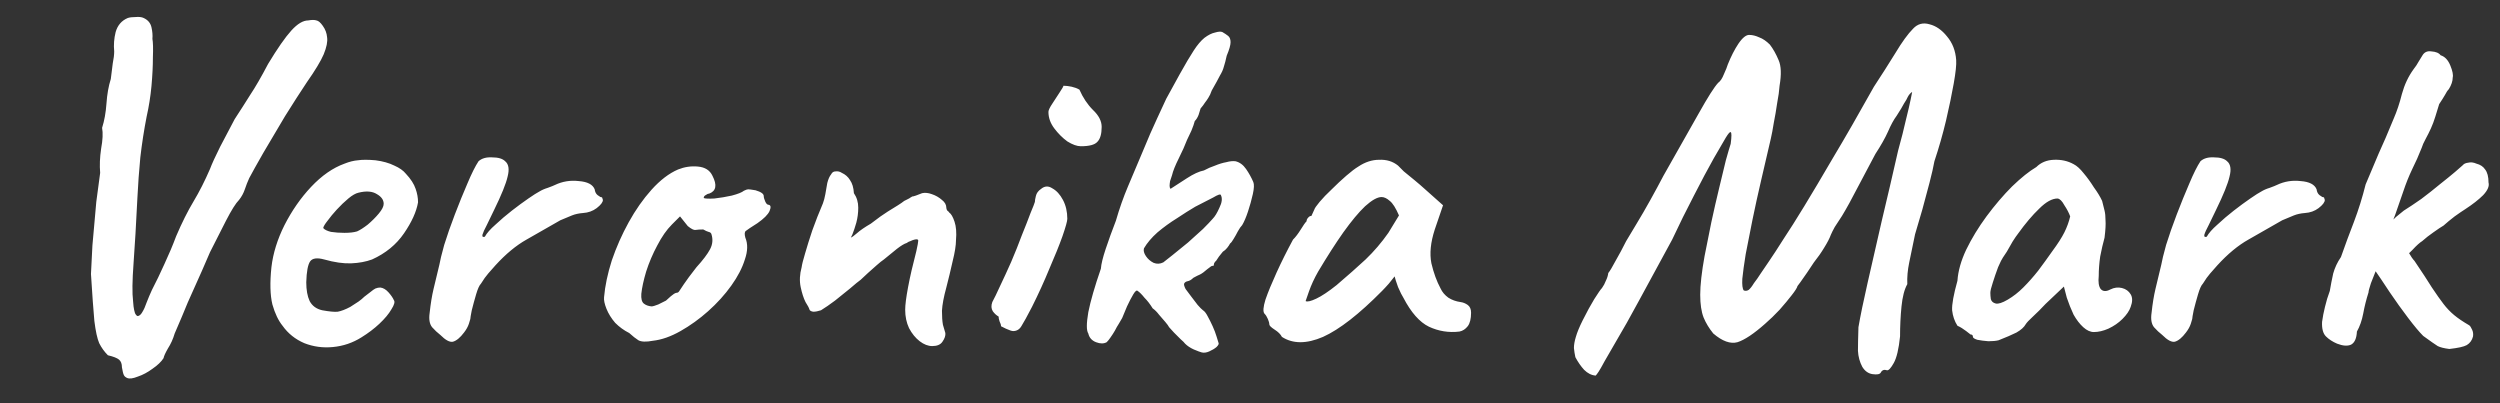 <?xml version="1.0" encoding="UTF-8"?> <svg xmlns="http://www.w3.org/2000/svg" width="93" height="15" viewBox="0 0 93 15" fill="none"><rect x="0" y="0" width="93" height="15" fill="#333333" stroke="none"/> <path d="M4.734 14.062C4.674 14.038 4.632 14.002 4.608 13.954C4.584 13.906 4.56 13.81 4.536 13.666C4.536 13.534 4.5 13.438 4.428 13.378C4.356 13.318 4.218 13.264 4.014 13.216C3.882 13.084 3.774 12.934 3.69 12.766C3.618 12.598 3.558 12.322 3.51 11.938C3.474 11.542 3.432 10.96 3.384 10.192C3.408 9.772 3.426 9.418 3.438 9.13C3.462 8.842 3.486 8.572 3.51 8.32C3.534 8.068 3.558 7.798 3.582 7.51C3.618 7.222 3.666 6.862 3.726 6.43C3.702 6.154 3.714 5.854 3.762 5.53C3.822 5.206 3.834 4.948 3.798 4.756C3.882 4.492 3.936 4.192 3.96 3.856C3.984 3.508 4.038 3.202 4.122 2.938C4.146 2.734 4.17 2.542 4.194 2.362C4.23 2.182 4.248 2.032 4.248 1.912C4.224 1.672 4.242 1.432 4.302 1.192C4.374 0.94 4.524 0.766 4.752 0.67C4.824 0.646 4.92 0.634 5.04 0.634C5.172 0.622 5.274 0.634 5.346 0.67C5.502 0.742 5.598 0.856 5.634 1.012C5.67 1.168 5.682 1.312 5.67 1.444C5.694 1.576 5.7 1.804 5.688 2.128C5.688 2.452 5.67 2.812 5.634 3.208C5.598 3.592 5.538 3.97 5.454 4.342C5.358 4.834 5.28 5.338 5.22 5.854C5.172 6.358 5.136 6.856 5.112 7.348C5.064 8.332 5.016 9.148 4.968 9.796C4.92 10.444 4.914 10.912 4.95 11.2C4.95 11.236 4.956 11.302 4.968 11.398C4.98 11.494 4.998 11.578 5.022 11.65C5.058 11.722 5.094 11.758 5.13 11.758C5.19 11.746 5.244 11.698 5.292 11.614C5.352 11.518 5.406 11.398 5.454 11.254C5.514 11.098 5.58 10.942 5.652 10.786C5.808 10.486 5.964 10.162 6.12 9.814C6.288 9.454 6.432 9.112 6.552 8.788C6.768 8.284 6.984 7.852 7.2 7.492C7.416 7.132 7.62 6.73 7.812 6.286C7.884 6.094 8.01 5.818 8.19 5.458C8.382 5.086 8.562 4.744 8.73 4.432C8.934 4.12 9.126 3.82 9.306 3.532C9.498 3.244 9.72 2.86 9.972 2.38C10.32 1.804 10.608 1.39 10.836 1.138C11.064 0.886 11.274 0.76 11.466 0.76C11.598 0.736 11.7 0.736 11.772 0.76C11.844 0.772 11.922 0.838 12.006 0.958C12.102 1.09 12.156 1.234 12.168 1.39C12.192 1.546 12.15 1.756 12.042 2.02C11.934 2.272 11.724 2.62 11.412 3.064C11.172 3.424 10.902 3.844 10.602 4.324C10.314 4.804 10.044 5.26 9.792 5.692C9.552 6.112 9.378 6.424 9.27 6.628C9.21 6.76 9.156 6.898 9.108 7.042C9.06 7.186 8.988 7.318 8.892 7.438C8.772 7.558 8.61 7.816 8.406 8.212C8.202 8.608 8.004 8.998 7.812 9.382C7.596 9.886 7.422 10.282 7.29 10.57C7.17 10.846 7.068 11.074 6.984 11.254C6.912 11.434 6.84 11.608 6.768 11.776C6.696 11.944 6.606 12.154 6.498 12.406C6.438 12.61 6.354 12.796 6.246 12.964C6.15 13.132 6.096 13.252 6.084 13.324C6 13.456 5.862 13.588 5.67 13.72C5.49 13.852 5.31 13.948 5.13 14.008C4.95 14.08 4.818 14.098 4.734 14.062ZM13.445 12.55C13.121 12.754 12.767 12.874 12.383 12.91C12.011 12.946 11.657 12.898 11.321 12.766C10.985 12.622 10.715 12.406 10.511 12.118C10.355 11.926 10.229 11.662 10.133 11.326C10.049 10.978 10.037 10.516 10.097 9.94C10.157 9.424 10.319 8.902 10.583 8.374C10.859 7.834 11.189 7.36 11.573 6.952C11.969 6.532 12.383 6.244 12.815 6.088C12.995 6.016 13.163 5.974 13.319 5.962C13.475 5.938 13.691 5.938 13.967 5.962C14.243 5.998 14.477 6.064 14.669 6.16C14.861 6.244 15.005 6.346 15.101 6.466C15.281 6.658 15.401 6.844 15.461 7.024C15.521 7.192 15.551 7.36 15.551 7.528C15.491 7.876 15.317 8.26 15.029 8.68C14.741 9.1 14.345 9.424 13.841 9.652C13.613 9.736 13.355 9.784 13.067 9.796C12.779 9.808 12.443 9.76 12.059 9.652C11.795 9.58 11.621 9.604 11.537 9.724C11.453 9.844 11.405 10.102 11.393 10.498C11.393 10.786 11.435 11.02 11.519 11.2C11.615 11.38 11.771 11.494 11.987 11.542C12.251 11.59 12.443 11.608 12.563 11.596C12.695 11.572 12.851 11.512 13.031 11.416C13.163 11.332 13.265 11.266 13.337 11.218C13.421 11.158 13.493 11.098 13.553 11.038C13.625 10.978 13.703 10.918 13.787 10.858C13.859 10.798 13.919 10.756 13.967 10.732C14.027 10.708 14.087 10.696 14.147 10.696C14.255 10.708 14.357 10.768 14.453 10.876C14.549 10.984 14.615 11.08 14.651 11.164C14.699 11.224 14.669 11.338 14.561 11.506C14.465 11.674 14.315 11.854 14.111 12.046C13.919 12.226 13.697 12.394 13.445 12.55ZM13.283 8.608C13.391 8.56 13.523 8.476 13.679 8.356C13.835 8.224 13.973 8.086 14.093 7.942C14.213 7.798 14.273 7.678 14.273 7.582C14.273 7.438 14.189 7.318 14.021 7.222C13.853 7.114 13.625 7.096 13.337 7.168C13.229 7.192 13.103 7.264 12.959 7.384C12.815 7.504 12.671 7.642 12.527 7.798C12.395 7.942 12.281 8.08 12.185 8.212C12.089 8.332 12.035 8.422 12.023 8.482C12.071 8.542 12.167 8.59 12.311 8.626C12.467 8.65 12.635 8.662 12.815 8.662C13.007 8.662 13.163 8.644 13.283 8.608ZM16.38 12.46C16.272 12.376 16.17 12.28 16.074 12.172C15.978 12.052 15.948 11.872 15.984 11.632C16.02 11.296 16.068 11.002 16.128 10.75C16.188 10.486 16.26 10.186 16.344 9.85C16.368 9.706 16.428 9.46 16.524 9.112C16.632 8.764 16.764 8.386 16.92 7.978C17.076 7.57 17.232 7.186 17.388 6.826C17.544 6.454 17.682 6.178 17.802 5.998C17.922 5.89 18.09 5.842 18.306 5.854C18.534 5.854 18.696 5.902 18.792 5.998C18.924 6.106 18.954 6.298 18.882 6.574C18.822 6.838 18.654 7.252 18.378 7.816C18.282 8.02 18.192 8.206 18.108 8.374C18.024 8.53 17.97 8.65 17.946 8.734C17.934 8.806 17.964 8.83 18.036 8.806C18.108 8.674 18.24 8.524 18.432 8.356C18.624 8.176 18.828 8.002 19.044 7.834C19.26 7.666 19.464 7.516 19.656 7.384C19.848 7.252 19.98 7.168 20.052 7.132C20.148 7.072 20.256 7.024 20.376 6.988C20.508 6.94 20.598 6.904 20.646 6.88C20.922 6.748 21.216 6.7 21.528 6.736C21.852 6.76 22.05 6.862 22.122 7.042C22.134 7.138 22.17 7.21 22.23 7.258C22.302 7.306 22.338 7.33 22.338 7.33C22.386 7.33 22.41 7.348 22.41 7.384C22.422 7.42 22.428 7.438 22.428 7.438C22.428 7.522 22.35 7.624 22.194 7.744C22.05 7.852 21.882 7.912 21.69 7.924C21.534 7.936 21.396 7.966 21.276 8.014C21.156 8.062 21.012 8.122 20.844 8.194C20.388 8.458 19.968 8.698 19.584 8.914C19.2 9.13 18.816 9.448 18.432 9.868C18.348 9.964 18.258 10.066 18.162 10.174C18.078 10.27 17.988 10.396 17.892 10.552C17.832 10.612 17.772 10.744 17.712 10.948C17.652 11.152 17.598 11.35 17.55 11.542C17.514 11.722 17.496 11.83 17.496 11.866C17.496 11.866 17.478 11.926 17.442 12.046C17.406 12.154 17.346 12.262 17.262 12.37C17.118 12.562 16.98 12.676 16.848 12.712C16.728 12.736 16.572 12.652 16.38 12.46ZM24.289 12.676C24.037 12.724 23.857 12.718 23.749 12.658C23.653 12.598 23.539 12.508 23.407 12.388C23.215 12.292 23.041 12.166 22.885 12.01C22.741 11.842 22.633 11.668 22.561 11.488C22.489 11.308 22.459 11.164 22.471 11.056C22.507 10.636 22.603 10.18 22.759 9.688C22.927 9.196 23.137 8.722 23.389 8.266C23.641 7.81 23.923 7.408 24.235 7.06C24.559 6.7 24.889 6.448 25.225 6.304C25.465 6.208 25.711 6.172 25.963 6.196C26.227 6.22 26.407 6.334 26.503 6.538C26.683 6.886 26.641 7.108 26.377 7.204C26.341 7.204 26.299 7.222 26.251 7.258C26.203 7.282 26.179 7.318 26.179 7.366C26.227 7.39 26.359 7.396 26.575 7.384C26.791 7.36 27.007 7.324 27.223 7.276C27.451 7.216 27.601 7.156 27.673 7.096C27.745 7.06 27.799 7.042 27.835 7.042C27.871 7.042 27.961 7.054 28.105 7.078C28.309 7.138 28.411 7.21 28.411 7.294C28.411 7.342 28.429 7.408 28.465 7.492C28.501 7.576 28.543 7.618 28.591 7.618C28.675 7.63 28.687 7.708 28.627 7.852C28.567 7.984 28.417 8.134 28.177 8.302C27.949 8.446 27.805 8.542 27.745 8.59C27.697 8.626 27.691 8.71 27.727 8.842C27.823 9.07 27.817 9.34 27.709 9.652C27.613 9.964 27.445 10.288 27.205 10.624C26.965 10.96 26.677 11.278 26.341 11.578C26.017 11.866 25.675 12.112 25.315 12.316C24.955 12.52 24.613 12.64 24.289 12.676ZM24.235 11.398C24.283 11.398 24.367 11.374 24.487 11.326C24.607 11.266 24.703 11.218 24.775 11.182C24.823 11.134 24.883 11.08 24.955 11.02C25.039 10.948 25.105 10.906 25.153 10.894C25.201 10.894 25.237 10.876 25.261 10.84C25.297 10.792 25.357 10.702 25.441 10.57C25.537 10.426 25.693 10.216 25.909 9.94C26.149 9.676 26.317 9.454 26.413 9.274C26.509 9.094 26.527 8.908 26.467 8.716C26.455 8.668 26.419 8.638 26.359 8.626C26.311 8.614 26.245 8.584 26.161 8.536C26.041 8.536 25.945 8.542 25.873 8.554C25.813 8.566 25.717 8.518 25.585 8.41L25.297 8.05L24.991 8.356C24.799 8.548 24.619 8.806 24.451 9.13C24.283 9.442 24.145 9.766 24.037 10.102C23.941 10.426 23.881 10.702 23.857 10.93C23.845 11.11 23.875 11.23 23.947 11.29C24.019 11.35 24.115 11.386 24.235 11.398ZM34.681 12.874C34.525 12.874 34.369 12.814 34.213 12.694C34.057 12.574 33.925 12.412 33.817 12.208C33.721 12.004 33.673 11.776 33.673 11.524C33.673 11.344 33.709 11.062 33.781 10.678C33.853 10.294 33.955 9.85 34.087 9.346C34.135 9.13 34.159 8.998 34.159 8.95C34.159 8.902 34.111 8.89 34.015 8.914C33.967 8.926 33.919 8.944 33.871 8.968C33.823 8.98 33.775 9.004 33.727 9.04C33.643 9.064 33.523 9.136 33.367 9.256C33.223 9.376 33.061 9.508 32.881 9.652C32.809 9.7 32.719 9.772 32.611 9.868C32.503 9.964 32.395 10.06 32.287 10.156C32.179 10.252 32.089 10.336 32.017 10.408C31.933 10.468 31.801 10.576 31.621 10.732C31.441 10.876 31.255 11.026 31.063 11.182C30.871 11.326 30.697 11.446 30.541 11.542C30.433 11.578 30.337 11.596 30.253 11.596C30.169 11.584 30.121 11.554 30.109 11.506C30.097 11.458 30.049 11.368 29.965 11.236C29.893 11.092 29.833 10.906 29.785 10.678C29.737 10.45 29.749 10.204 29.821 9.94C29.833 9.844 29.875 9.676 29.947 9.436C30.019 9.184 30.109 8.896 30.217 8.572C30.337 8.236 30.469 7.9 30.613 7.564C30.649 7.468 30.679 7.354 30.703 7.222C30.727 7.078 30.751 6.94 30.775 6.808C30.811 6.664 30.859 6.556 30.919 6.484C30.955 6.412 31.009 6.376 31.081 6.376C31.165 6.364 31.243 6.382 31.315 6.43C31.447 6.49 31.549 6.58 31.621 6.7C31.705 6.82 31.753 6.982 31.765 7.186C31.873 7.342 31.927 7.522 31.927 7.726C31.927 7.918 31.903 8.104 31.855 8.284C31.807 8.452 31.759 8.596 31.711 8.716C31.663 8.824 31.639 8.866 31.639 8.842C31.687 8.83 31.765 8.776 31.873 8.68C31.993 8.572 32.167 8.452 32.395 8.32C32.659 8.116 32.869 7.966 33.025 7.87C33.193 7.762 33.319 7.684 33.403 7.636C33.499 7.576 33.577 7.522 33.637 7.474C33.685 7.45 33.733 7.426 33.781 7.402C33.829 7.378 33.859 7.36 33.871 7.348C33.883 7.336 33.895 7.33 33.907 7.33C33.919 7.318 33.925 7.312 33.925 7.312C33.949 7.312 33.997 7.3 34.069 7.276C34.153 7.24 34.231 7.21 34.303 7.186C34.411 7.162 34.531 7.174 34.663 7.222C34.807 7.27 34.933 7.342 35.041 7.438C35.149 7.522 35.203 7.618 35.203 7.726C35.203 7.762 35.215 7.798 35.239 7.834C35.275 7.858 35.299 7.882 35.311 7.906C35.383 7.954 35.449 8.068 35.509 8.248C35.569 8.428 35.587 8.656 35.563 8.932C35.563 9.124 35.521 9.388 35.437 9.724C35.365 10.048 35.287 10.372 35.203 10.696C35.107 11.044 35.053 11.332 35.041 11.56C35.041 11.776 35.053 11.95 35.077 12.082C35.113 12.202 35.143 12.304 35.167 12.388C35.179 12.484 35.143 12.592 35.059 12.712C34.987 12.82 34.861 12.874 34.681 12.874ZM37.688 12.316C37.64 12.316 37.55 12.286 37.418 12.226C37.298 12.166 37.238 12.136 37.238 12.136C37.238 12.088 37.22 12.028 37.184 11.956C37.16 11.884 37.148 11.824 37.148 11.776C37.064 11.728 36.992 11.662 36.932 11.578C36.872 11.482 36.866 11.368 36.914 11.236C36.986 11.104 37.082 10.906 37.202 10.642C37.334 10.366 37.472 10.066 37.616 9.742C37.76 9.406 37.892 9.076 38.012 8.752C38.144 8.428 38.252 8.152 38.336 7.924C38.432 7.696 38.486 7.558 38.498 7.51C38.498 7.462 38.51 7.39 38.534 7.294C38.558 7.186 38.624 7.096 38.732 7.024C38.864 6.916 39.002 6.91 39.146 7.006C39.302 7.09 39.434 7.234 39.542 7.438C39.65 7.642 39.704 7.876 39.704 8.14C39.704 8.224 39.644 8.44 39.524 8.788C39.404 9.124 39.242 9.526 39.038 9.994C38.846 10.462 38.63 10.936 38.39 11.416C38.21 11.764 38.078 12.004 37.994 12.136C37.922 12.256 37.82 12.316 37.688 12.316ZM40.208 5.44C40.064 5.44 39.896 5.38 39.704 5.26C39.524 5.128 39.362 4.966 39.218 4.774C39.074 4.582 39.002 4.378 39.002 4.162C39.002 4.102 39.05 4 39.146 3.856C39.242 3.712 39.332 3.574 39.416 3.442C39.512 3.298 39.56 3.214 39.56 3.19C39.656 3.19 39.758 3.202 39.866 3.226C39.974 3.25 40.07 3.286 40.154 3.334C40.286 3.634 40.454 3.886 40.658 4.09C40.874 4.294 40.982 4.504 40.982 4.72C40.982 4.984 40.928 5.17 40.82 5.278C40.724 5.386 40.52 5.44 40.208 5.44ZM44.697 13.108C44.649 13.096 44.553 13.06 44.409 13C44.277 12.94 44.169 12.868 44.085 12.784C44.061 12.748 44.007 12.694 43.923 12.622C43.839 12.538 43.755 12.454 43.671 12.37C43.587 12.274 43.527 12.208 43.491 12.172C43.467 12.124 43.419 12.058 43.347 11.974C43.275 11.89 43.197 11.8 43.113 11.704C43.041 11.608 42.963 11.53 42.879 11.47C42.783 11.314 42.681 11.182 42.573 11.074C42.477 10.954 42.393 10.87 42.321 10.822C42.285 10.786 42.231 10.828 42.159 10.948C42.087 11.068 42.009 11.218 41.925 11.398C41.853 11.566 41.793 11.71 41.745 11.83C41.709 11.89 41.667 11.962 41.619 12.046C41.571 12.118 41.523 12.202 41.475 12.298C41.427 12.382 41.373 12.466 41.313 12.55C41.265 12.622 41.217 12.682 41.169 12.73C41.061 12.79 40.929 12.79 40.773 12.73C40.617 12.67 40.521 12.562 40.485 12.406C40.413 12.298 40.413 12.034 40.485 11.614C40.569 11.194 40.725 10.654 40.953 9.994C40.965 9.826 41.025 9.58 41.133 9.256C41.241 8.932 41.367 8.584 41.511 8.212C41.643 7.756 41.793 7.33 41.961 6.934C42.129 6.538 42.309 6.112 42.501 5.656C42.621 5.38 42.717 5.152 42.789 4.972C42.873 4.792 42.957 4.606 43.041 4.414C43.137 4.21 43.251 3.964 43.383 3.676C43.599 3.28 43.767 2.974 43.887 2.758C44.007 2.542 44.103 2.374 44.175 2.254C44.259 2.122 44.337 1.996 44.409 1.876C44.541 1.672 44.673 1.516 44.805 1.408C44.949 1.3 45.081 1.234 45.201 1.21C45.321 1.174 45.411 1.168 45.471 1.192C45.555 1.24 45.627 1.288 45.687 1.336C45.747 1.384 45.777 1.462 45.777 1.57C45.777 1.678 45.729 1.846 45.633 2.074C45.597 2.242 45.561 2.38 45.525 2.488C45.501 2.584 45.453 2.692 45.381 2.812C45.321 2.932 45.219 3.118 45.075 3.37C45.039 3.478 44.997 3.568 44.949 3.64C44.913 3.7 44.871 3.76 44.823 3.82C44.787 3.88 44.733 3.952 44.661 4.036C44.649 4.084 44.625 4.162 44.589 4.27C44.553 4.366 44.505 4.444 44.445 4.504C44.421 4.6 44.379 4.72 44.319 4.864C44.259 4.996 44.205 5.11 44.157 5.206C44.085 5.398 43.983 5.626 43.851 5.89C43.719 6.154 43.635 6.364 43.599 6.52C43.575 6.592 43.551 6.664 43.527 6.736C43.515 6.808 43.509 6.868 43.509 6.916C43.509 6.964 43.521 7 43.545 7.024C43.725 6.904 43.929 6.772 44.157 6.628C44.397 6.472 44.607 6.376 44.787 6.34C44.919 6.268 45.057 6.208 45.201 6.16C45.345 6.1 45.483 6.058 45.615 6.034C45.747 5.998 45.861 5.986 45.957 5.998C46.113 6.034 46.245 6.13 46.353 6.286C46.461 6.442 46.551 6.604 46.623 6.772C46.659 6.856 46.653 7.006 46.605 7.222C46.557 7.438 46.497 7.654 46.425 7.87C46.353 8.086 46.281 8.254 46.209 8.374C46.161 8.422 46.107 8.5 46.047 8.608C45.999 8.704 45.945 8.8 45.885 8.896C45.837 8.98 45.795 9.034 45.759 9.058C45.735 9.106 45.699 9.16 45.651 9.22C45.603 9.28 45.549 9.328 45.489 9.364C45.453 9.412 45.405 9.472 45.345 9.544C45.297 9.616 45.261 9.67 45.237 9.706C45.213 9.718 45.189 9.748 45.165 9.796C45.153 9.844 45.147 9.874 45.147 9.886C45.111 9.886 45.081 9.892 45.057 9.904C45.045 9.916 44.997 9.952 44.913 10.012C44.805 10.108 44.715 10.174 44.643 10.21C44.583 10.234 44.499 10.276 44.391 10.336C44.319 10.408 44.247 10.45 44.175 10.462C44.115 10.474 44.073 10.504 44.049 10.552C44.037 10.588 44.055 10.654 44.103 10.75C44.163 10.834 44.235 10.93 44.319 11.038C44.403 11.146 44.481 11.248 44.553 11.344C44.637 11.44 44.703 11.506 44.751 11.542C44.811 11.578 44.871 11.656 44.931 11.776C44.991 11.884 45.051 12.004 45.111 12.136C45.171 12.268 45.219 12.394 45.255 12.514C45.291 12.622 45.315 12.7 45.327 12.748C45.351 12.784 45.327 12.838 45.255 12.91C45.183 12.97 45.093 13.024 44.985 13.072C44.877 13.12 44.781 13.132 44.697 13.108ZM43.275 9.76C43.335 9.712 43.449 9.622 43.617 9.49C43.797 9.346 43.989 9.19 44.193 9.022C44.397 8.842 44.583 8.674 44.751 8.518C44.919 8.35 45.039 8.224 45.111 8.14C45.195 8.056 45.279 7.918 45.363 7.726C45.459 7.534 45.477 7.378 45.417 7.258C45.405 7.21 45.309 7.24 45.129 7.348C44.949 7.444 44.727 7.558 44.463 7.69C44.259 7.81 44.031 7.954 43.779 8.122C43.527 8.278 43.287 8.452 43.059 8.644C42.843 8.836 42.675 9.034 42.555 9.238C42.531 9.322 42.555 9.418 42.627 9.526C42.699 9.634 42.795 9.718 42.915 9.778C43.035 9.826 43.155 9.82 43.275 9.76ZM47.687 12.532C47.639 12.436 47.548 12.346 47.416 12.262C47.285 12.178 47.218 12.112 47.218 12.064C47.218 12.016 47.2 11.95 47.164 11.866C47.129 11.782 47.087 11.716 47.038 11.668C46.978 11.596 46.99 11.422 47.075 11.146C47.17 10.87 47.309 10.534 47.489 10.138C47.669 9.742 47.873 9.334 48.1 8.914C48.197 8.818 48.292 8.692 48.389 8.536C48.484 8.38 48.556 8.278 48.605 8.23C48.605 8.182 48.623 8.14 48.658 8.104C48.694 8.056 48.736 8.032 48.785 8.032L48.892 7.798C48.904 7.75 48.971 7.654 49.09 7.51C49.211 7.366 49.361 7.21 49.541 7.042C49.721 6.862 49.901 6.694 50.081 6.538C50.261 6.382 50.41 6.268 50.531 6.196C50.782 6.028 51.041 5.944 51.304 5.944C51.581 5.932 51.815 6.004 52.007 6.16C52.042 6.196 52.114 6.268 52.222 6.376C52.343 6.472 52.474 6.58 52.618 6.7C52.763 6.82 52.895 6.934 53.014 7.042L53.681 7.636L53.374 8.536C53.218 9.016 53.176 9.436 53.248 9.796C53.333 10.156 53.447 10.468 53.59 10.732C53.651 10.864 53.746 10.978 53.879 11.074C54.011 11.158 54.16 11.212 54.328 11.236C54.425 11.248 54.514 11.284 54.599 11.344C54.682 11.404 54.724 11.5 54.724 11.632C54.724 11.86 54.682 12.028 54.599 12.136C54.514 12.244 54.413 12.31 54.292 12.334C53.897 12.382 53.519 12.322 53.158 12.154C52.81 11.986 52.492 11.626 52.205 11.074C52.157 11.002 52.09 10.87 52.007 10.678C51.934 10.474 51.892 10.342 51.88 10.282C51.833 10.342 51.761 10.432 51.664 10.552C51.569 10.66 51.484 10.75 51.413 10.822C50.56 11.686 49.828 12.256 49.217 12.532C48.605 12.796 48.094 12.796 47.687 12.532ZM48.569 11.2C48.629 11.236 48.761 11.206 48.965 11.11C49.169 11.014 49.42 10.846 49.721 10.606C50.129 10.258 50.489 9.94 50.8 9.652C51.112 9.352 51.395 9.022 51.647 8.662L52.042 8.014C51.922 7.738 51.809 7.558 51.7 7.474C51.593 7.378 51.49 7.33 51.395 7.33C51.239 7.33 51.035 7.444 50.782 7.672C50.542 7.9 50.273 8.224 49.972 8.644C49.684 9.052 49.373 9.538 49.036 10.102C48.892 10.354 48.779 10.6 48.694 10.84C48.611 11.08 48.569 11.2 48.569 11.2ZM69.962 13.864C69.926 13.924 69.824 13.942 69.656 13.918C69.5 13.894 69.374 13.804 69.278 13.648C69.182 13.468 69.128 13.27 69.116 13.054C69.116 12.85 69.122 12.556 69.134 12.172C69.206 11.752 69.32 11.2 69.476 10.516C69.632 9.832 69.806 9.07 69.998 8.23C70.202 7.378 70.406 6.502 70.61 5.602C70.73 5.17 70.826 4.792 70.898 4.468C70.982 4.132 71.042 3.874 71.078 3.694C71.114 3.514 71.132 3.424 71.132 3.424C71.12 3.424 71.096 3.442 71.06 3.478C71.024 3.514 70.994 3.556 70.97 3.604C70.946 3.652 70.928 3.688 70.916 3.712C70.916 3.712 70.886 3.76 70.826 3.856C70.778 3.952 70.688 4.102 70.556 4.306C70.448 4.45 70.34 4.648 70.232 4.9C70.124 5.14 69.968 5.416 69.764 5.728C69.572 6.088 69.356 6.496 69.116 6.952C68.888 7.396 68.69 7.756 68.522 8.032C68.426 8.176 68.336 8.314 68.252 8.446C68.18 8.578 68.132 8.674 68.108 8.734C68.06 8.866 67.976 9.028 67.856 9.22C67.748 9.4 67.622 9.58 67.478 9.76C67.406 9.868 67.322 9.994 67.226 10.138C67.13 10.27 67.046 10.39 66.974 10.498C66.902 10.594 66.866 10.642 66.866 10.642C66.854 10.702 66.782 10.816 66.65 10.984C66.53 11.14 66.38 11.32 66.2 11.524C66.02 11.716 65.84 11.89 65.66 12.046C65.24 12.418 64.898 12.646 64.634 12.73C64.37 12.802 64.07 12.694 63.734 12.406C63.578 12.214 63.458 12.016 63.374 11.812C63.29 11.596 63.248 11.314 63.248 10.966C63.248 10.606 63.302 10.126 63.41 9.526C63.494 9.118 63.578 8.698 63.662 8.266C63.758 7.822 63.854 7.402 63.95 7.006C64.046 6.598 64.13 6.25 64.202 5.962C64.286 5.662 64.346 5.458 64.382 5.35C64.418 5.074 64.418 4.93 64.382 4.918C64.358 4.894 64.298 4.96 64.202 5.116C64.13 5.236 63.98 5.494 63.752 5.89C63.536 6.274 63.29 6.736 63.014 7.276C62.738 7.804 62.468 8.35 62.204 8.914C61.712 9.826 61.298 10.588 60.962 11.2C60.638 11.8 60.368 12.28 60.152 12.64C59.948 13 59.792 13.27 59.684 13.45C59.588 13.63 59.516 13.756 59.468 13.828C59.42 13.9 59.384 13.948 59.36 13.972C59.204 13.96 59.06 13.888 58.928 13.756C58.808 13.624 58.7 13.468 58.604 13.288C58.58 13.18 58.562 13.066 58.55 12.946C58.55 12.826 58.574 12.688 58.622 12.532C58.67 12.364 58.754 12.16 58.874 11.92C59.03 11.608 59.174 11.344 59.306 11.128C59.45 10.9 59.546 10.762 59.594 10.714C59.654 10.63 59.702 10.54 59.738 10.444C59.786 10.348 59.816 10.252 59.828 10.156C59.888 10.084 59.978 9.934 60.098 9.706C60.23 9.478 60.362 9.232 60.494 8.968C60.59 8.812 60.716 8.602 60.872 8.338C61.04 8.062 61.214 7.762 61.394 7.438C61.574 7.114 61.736 6.814 61.88 6.538C62.42 5.59 62.858 4.816 63.194 4.216C63.53 3.616 63.77 3.238 63.914 3.082C63.998 3.022 64.07 2.914 64.13 2.758C64.202 2.602 64.25 2.482 64.274 2.398C64.394 2.098 64.526 1.84 64.67 1.624C64.826 1.396 64.964 1.288 65.084 1.3C65.192 1.3 65.312 1.33 65.444 1.39C65.576 1.438 65.708 1.528 65.84 1.66C65.96 1.816 66.068 2.008 66.164 2.236C66.26 2.452 66.272 2.77 66.2 3.19C66.188 3.37 66.158 3.586 66.11 3.838C66.074 4.09 66.032 4.336 65.984 4.576C65.948 4.804 65.912 4.996 65.876 5.152C65.756 5.668 65.636 6.184 65.516 6.7C65.396 7.216 65.288 7.708 65.192 8.176C65.096 8.644 65.012 9.07 64.94 9.454C64.88 9.826 64.838 10.132 64.814 10.372C64.802 10.6 64.82 10.744 64.868 10.804C64.928 10.828 64.988 10.822 65.048 10.786C65.108 10.738 65.174 10.654 65.246 10.534C65.33 10.426 65.414 10.306 65.498 10.174C65.594 10.03 65.696 9.88 65.804 9.724C65.96 9.496 66.14 9.22 66.344 8.896C66.56 8.572 66.818 8.164 67.118 7.672C67.418 7.18 67.778 6.574 68.198 5.854C68.63 5.134 69.134 4.258 69.71 3.226C69.986 2.806 70.25 2.392 70.502 1.984C70.754 1.564 70.976 1.258 71.168 1.066C71.336 0.886 71.54 0.832 71.78 0.904C72.02 0.964 72.236 1.114 72.428 1.354C72.632 1.594 72.746 1.888 72.77 2.236C72.782 2.404 72.752 2.692 72.68 3.1C72.608 3.508 72.512 3.97 72.392 4.486C72.272 4.99 72.128 5.494 71.96 5.998C71.924 6.202 71.864 6.466 71.78 6.79C71.696 7.114 71.606 7.45 71.51 7.798C71.414 8.134 71.324 8.44 71.24 8.716C71.156 9.124 71.084 9.472 71.024 9.76C70.964 10.048 70.94 10.318 70.952 10.57C70.844 10.762 70.772 11.038 70.736 11.398C70.7 11.758 70.682 12.13 70.682 12.514C70.634 12.982 70.556 13.312 70.448 13.504C70.34 13.696 70.256 13.786 70.196 13.774C70.088 13.738 70.01 13.768 69.962 13.864ZM74.347 12.658C74.251 12.682 74.125 12.694 73.969 12.694C73.813 12.682 73.675 12.664 73.555 12.64C73.447 12.604 73.393 12.568 73.393 12.532C73.393 12.472 73.363 12.442 73.303 12.442C73.303 12.442 73.249 12.4 73.141 12.316C73.033 12.232 72.925 12.166 72.817 12.118C72.709 11.95 72.643 11.758 72.619 11.542C72.607 11.326 72.673 10.96 72.817 10.444C72.841 10.084 72.949 9.7 73.141 9.292C73.345 8.872 73.597 8.458 73.897 8.05C74.209 7.63 74.527 7.258 74.851 6.934C75.187 6.61 75.487 6.37 75.751 6.214C75.919 6.046 76.135 5.956 76.399 5.944C76.675 5.932 76.921 5.986 77.137 6.106C77.257 6.166 77.383 6.28 77.515 6.448C77.647 6.604 77.773 6.778 77.893 6.97C78.025 7.15 78.127 7.318 78.199 7.474C78.235 7.606 78.265 7.726 78.289 7.834C78.313 7.93 78.325 8.05 78.325 8.194C78.337 8.338 78.325 8.554 78.289 8.842C78.229 9.058 78.175 9.292 78.127 9.544C78.091 9.796 78.073 10.036 78.073 10.264C78.049 10.492 78.073 10.654 78.145 10.75C78.229 10.846 78.349 10.852 78.505 10.768C78.649 10.696 78.793 10.678 78.937 10.714C79.081 10.75 79.189 10.828 79.261 10.948C79.333 11.068 79.333 11.224 79.261 11.416C79.213 11.56 79.111 11.71 78.955 11.866C78.811 12.01 78.637 12.13 78.433 12.226C78.241 12.31 78.061 12.352 77.893 12.352C77.761 12.352 77.629 12.292 77.497 12.172C77.365 12.052 77.245 11.896 77.137 11.704C77.041 11.5 76.957 11.29 76.885 11.074L76.777 10.66L76.093 11.308C75.937 11.476 75.781 11.632 75.625 11.776C75.481 11.908 75.391 12.004 75.355 12.064C75.295 12.172 75.181 12.274 75.013 12.37C74.845 12.454 74.623 12.55 74.347 12.658ZM74.689 11.146C74.893 11.026 75.085 10.876 75.265 10.696C75.457 10.504 75.643 10.294 75.823 10.066C76.003 9.826 76.177 9.586 76.345 9.346C76.549 9.07 76.699 8.836 76.795 8.644C76.891 8.452 76.963 8.254 77.011 8.05C76.963 7.918 76.891 7.78 76.795 7.636C76.711 7.48 76.627 7.396 76.543 7.384C76.339 7.384 76.111 7.51 75.859 7.762C75.607 8.002 75.343 8.314 75.067 8.698C75.019 8.758 74.953 8.854 74.869 8.986C74.797 9.118 74.725 9.244 74.653 9.364C74.581 9.472 74.533 9.544 74.509 9.58C74.473 9.628 74.413 9.748 74.329 9.94C74.257 10.132 74.191 10.324 74.131 10.516C74.071 10.696 74.041 10.822 74.041 10.894C74.041 10.966 74.047 11.044 74.059 11.128C74.083 11.212 74.143 11.266 74.239 11.29C74.335 11.314 74.485 11.266 74.689 11.146ZM80.435 12.46C80.327 12.376 80.225 12.28 80.129 12.172C80.033 12.052 80.003 11.872 80.039 11.632C80.075 11.296 80.123 11.002 80.183 10.75C80.243 10.486 80.315 10.186 80.399 9.85C80.423 9.706 80.483 9.46 80.579 9.112C80.687 8.764 80.819 8.386 80.975 7.978C81.131 7.57 81.287 7.186 81.443 6.826C81.599 6.454 81.737 6.178 81.857 5.998C81.977 5.89 82.145 5.842 82.361 5.854C82.589 5.854 82.751 5.902 82.847 5.998C82.979 6.106 83.009 6.298 82.937 6.574C82.877 6.838 82.709 7.252 82.433 7.816C82.337 8.02 82.247 8.206 82.163 8.374C82.079 8.53 82.025 8.65 82.001 8.734C81.989 8.806 82.019 8.83 82.091 8.806C82.163 8.674 82.295 8.524 82.487 8.356C82.679 8.176 82.883 8.002 83.099 7.834C83.315 7.666 83.519 7.516 83.711 7.384C83.903 7.252 84.035 7.168 84.107 7.132C84.203 7.072 84.311 7.024 84.431 6.988C84.563 6.94 84.653 6.904 84.701 6.88C84.977 6.748 85.271 6.7 85.583 6.736C85.907 6.76 86.105 6.862 86.177 7.042C86.189 7.138 86.225 7.21 86.285 7.258C86.357 7.306 86.393 7.33 86.393 7.33C86.441 7.33 86.465 7.348 86.465 7.384C86.477 7.42 86.483 7.438 86.483 7.438C86.483 7.522 86.405 7.624 86.249 7.744C86.105 7.852 85.937 7.912 85.745 7.924C85.589 7.936 85.451 7.966 85.331 8.014C85.211 8.062 85.067 8.122 84.899 8.194C84.443 8.458 84.023 8.698 83.639 8.914C83.255 9.13 82.871 9.448 82.487 9.868C82.403 9.964 82.313 10.066 82.217 10.174C82.133 10.27 82.043 10.396 81.947 10.552C81.887 10.612 81.827 10.744 81.767 10.948C81.707 11.152 81.653 11.35 81.605 11.542C81.569 11.722 81.551 11.83 81.551 11.866C81.551 11.866 81.533 11.926 81.497 12.046C81.461 12.154 81.401 12.262 81.317 12.37C81.173 12.562 81.035 12.676 80.903 12.712C80.783 12.736 80.627 12.652 80.435 12.46ZM86.939 12.784C86.771 12.712 86.633 12.622 86.525 12.514C86.417 12.406 86.369 12.226 86.381 11.974C86.405 11.794 86.441 11.608 86.489 11.416C86.537 11.212 86.597 11.014 86.669 10.822C86.705 10.606 86.747 10.39 86.795 10.174C86.855 9.958 86.951 9.754 87.083 9.562C87.239 9.118 87.401 8.68 87.569 8.248C87.737 7.804 87.881 7.342 88.001 6.862C88.181 6.43 88.343 6.046 88.487 5.71C88.643 5.374 88.829 4.942 89.045 4.414C89.165 4.138 89.267 3.832 89.351 3.496C89.447 3.148 89.591 2.842 89.783 2.578C89.867 2.47 89.927 2.38 89.963 2.308C90.011 2.224 90.059 2.146 90.107 2.074C90.179 1.942 90.293 1.888 90.449 1.912C90.617 1.924 90.731 1.972 90.791 2.056C90.947 2.104 91.067 2.23 91.151 2.434C91.235 2.638 91.265 2.788 91.241 2.884C91.241 3.016 91.193 3.16 91.097 3.316C91.049 3.364 91.001 3.436 90.953 3.532C90.905 3.616 90.833 3.73 90.737 3.874C90.689 4.03 90.641 4.186 90.593 4.342C90.545 4.498 90.491 4.642 90.431 4.774C90.371 4.906 90.305 5.038 90.233 5.17C90.161 5.302 90.113 5.41 90.089 5.494C89.981 5.77 89.861 6.04 89.729 6.304C89.609 6.556 89.501 6.826 89.405 7.114C89.309 7.39 89.207 7.684 89.099 7.996C88.991 8.296 88.853 8.584 88.685 8.86C88.601 8.98 88.547 9.142 88.523 9.346C88.511 9.55 88.481 9.748 88.433 9.94C88.349 10.156 88.271 10.354 88.199 10.534C88.139 10.714 88.109 10.828 88.109 10.876C88.025 11.14 87.959 11.404 87.911 11.668C87.863 11.92 87.785 12.142 87.677 12.334C87.665 12.586 87.593 12.748 87.461 12.82C87.329 12.88 87.155 12.868 86.939 12.784ZM91.115 12.982C90.923 12.958 90.779 12.922 90.683 12.874C90.587 12.814 90.407 12.688 90.143 12.496C89.999 12.352 89.813 12.13 89.585 11.83C89.357 11.53 89.129 11.212 88.901 10.876C88.673 10.528 88.475 10.234 88.307 9.994L89.207 8.824C89.363 9.016 89.489 9.196 89.585 9.364C89.681 9.532 89.759 9.646 89.819 9.706C90.095 10.114 90.311 10.444 90.467 10.696C90.635 10.948 90.779 11.152 90.899 11.308C91.019 11.464 91.151 11.602 91.295 11.722C91.439 11.842 91.625 11.968 91.853 12.1C91.889 12.124 91.925 12.178 91.961 12.262C91.997 12.334 92.009 12.418 91.997 12.514C91.961 12.658 91.883 12.766 91.763 12.838C91.655 12.898 91.439 12.946 91.115 12.982ZM88.379 9.706C88.307 9.502 88.301 9.28 88.361 9.04C88.433 8.8 88.547 8.638 88.703 8.554C88.751 8.47 88.799 8.416 88.847 8.392C88.907 8.356 88.943 8.314 88.955 8.266C88.979 8.218 89.039 8.152 89.135 8.068C89.243 7.984 89.339 7.906 89.423 7.834C89.615 7.714 89.831 7.57 90.071 7.402C90.311 7.222 90.539 7.042 90.755 6.862C90.983 6.682 91.175 6.526 91.331 6.394C91.487 6.262 91.583 6.178 91.619 6.142C91.655 6.094 91.721 6.064 91.817 6.052C91.913 6.028 92.015 6.04 92.123 6.088C92.267 6.124 92.375 6.196 92.447 6.304C92.531 6.412 92.573 6.574 92.573 6.79C92.609 6.922 92.543 7.078 92.375 7.258C92.207 7.426 91.985 7.6 91.709 7.78C91.613 7.84 91.481 7.93 91.313 8.05C91.157 8.17 91.019 8.284 90.899 8.392C90.815 8.44 90.689 8.524 90.521 8.644C90.365 8.752 90.227 8.86 90.107 8.968C90.011 9.028 89.891 9.136 89.747 9.292C89.615 9.436 89.471 9.544 89.315 9.616C88.931 9.976 88.691 10.156 88.595 10.156C88.511 10.156 88.439 10.006 88.379 9.706Z" fill="white"></path> </svg> 